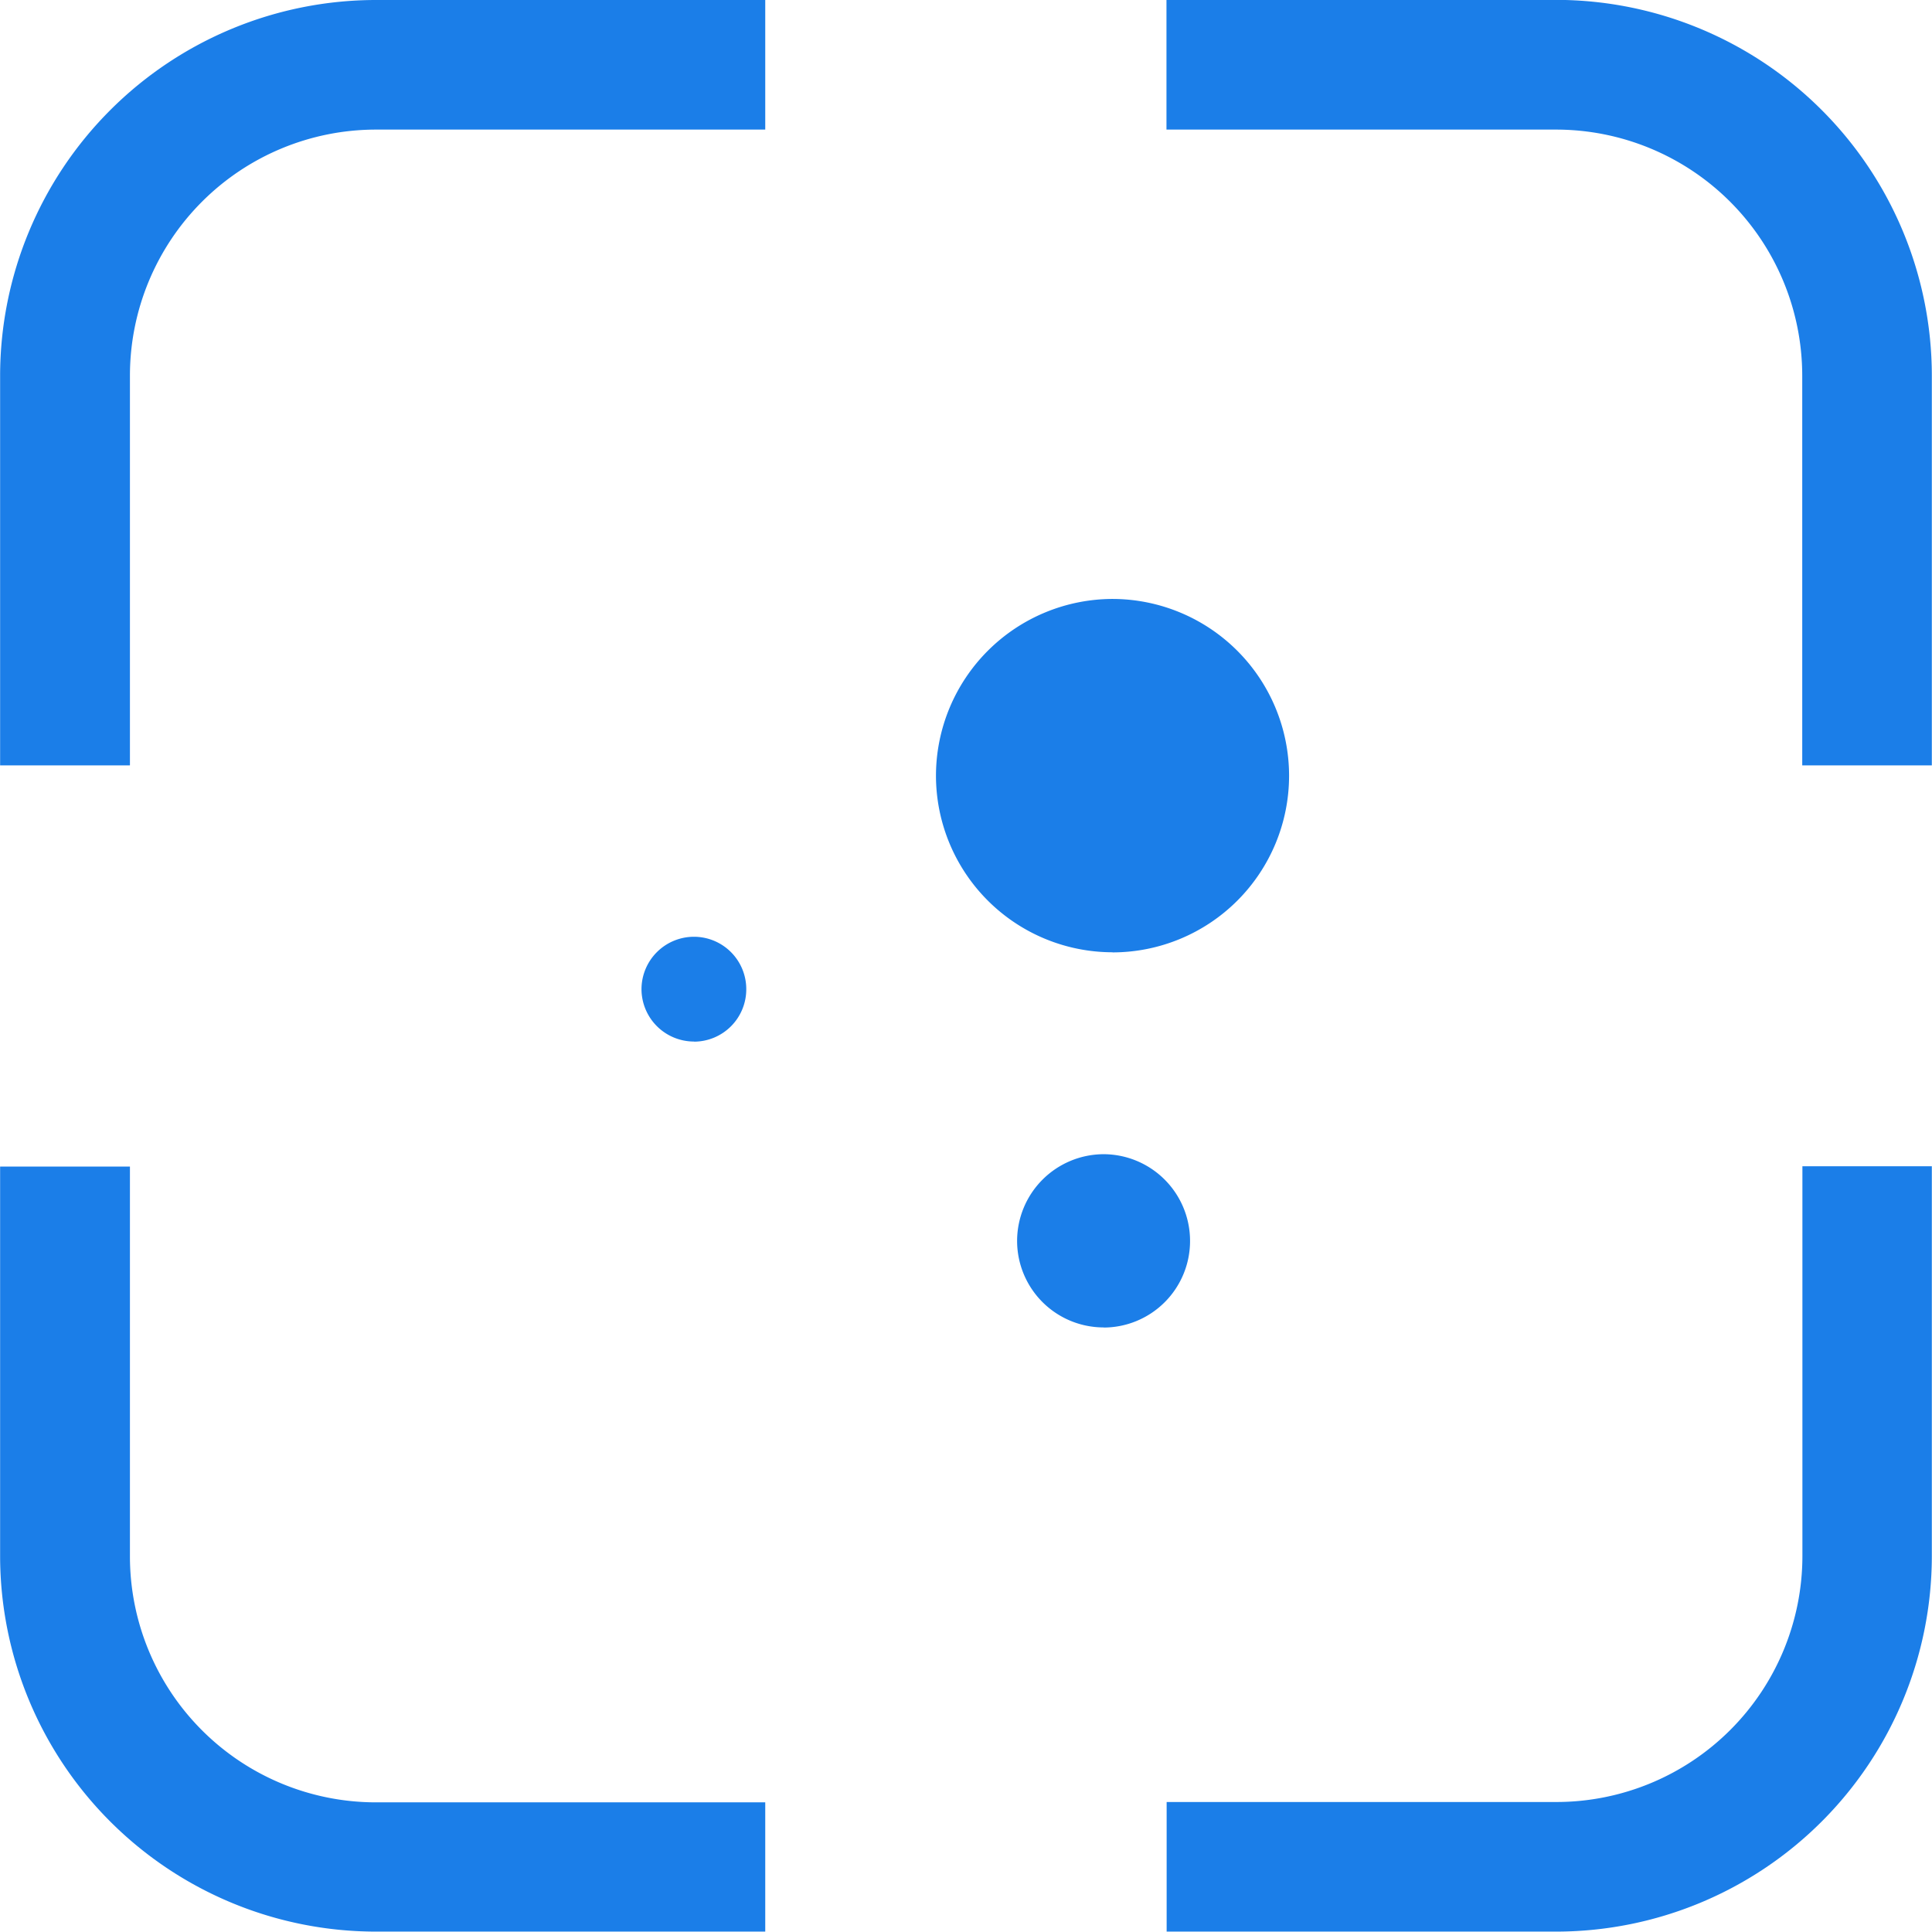 <svg xmlns="http://www.w3.org/2000/svg" width="34.005" height="34" viewBox="0 0 34.005 34"><defs><style>.a{fill:#1b7ee8;}</style></defs><path class="a" d="M14283.393-57h-6.861v-2.281h6.861a4.332,4.332,0,0,0,4.329-4.325v-6.865H14290V-63.6A6.616,6.616,0,0,1,14283.393-57Zm-13.927,0h-6.857A6.616,6.616,0,0,1,14256-63.6v-6.865h2.285V-63.6a4.33,4.33,0,0,0,4.325,4.325h6.857V-57Zm5.957-10.634a1.524,1.524,0,0,1-1.523-1.521,1.528,1.528,0,0,1,1.523-1.528,1.526,1.526,0,0,1,1.521,1.528A1.523,1.523,0,0,1,14275.423-67.632Zm-7.209-5.032a.924.924,0,0,1-.925-.922.924.924,0,0,1,.925-.922.921.921,0,0,1,.919.922A.921.921,0,0,1,14268.214-72.664Zm7.367-1.571a3.111,3.111,0,0,1-3.109-3.106,3.115,3.115,0,0,1,3.109-3.113,3.113,3.113,0,0,1,3.106,3.113A3.11,3.11,0,0,1,14275.581-74.235ZM14290-77.527h-2.281v-6.861a4.334,4.334,0,0,0-4.329-4.329h-6.861V-91h6.861a6.618,6.618,0,0,1,6.61,6.61v6.86Zm-31.72,0H14256v-6.861a6.618,6.618,0,0,1,6.61-6.61h6.857v2.281h-6.857a4.332,4.332,0,0,0-4.325,4.329v6.86Z" transform="translate(-14255.998 90.998)"/></svg>